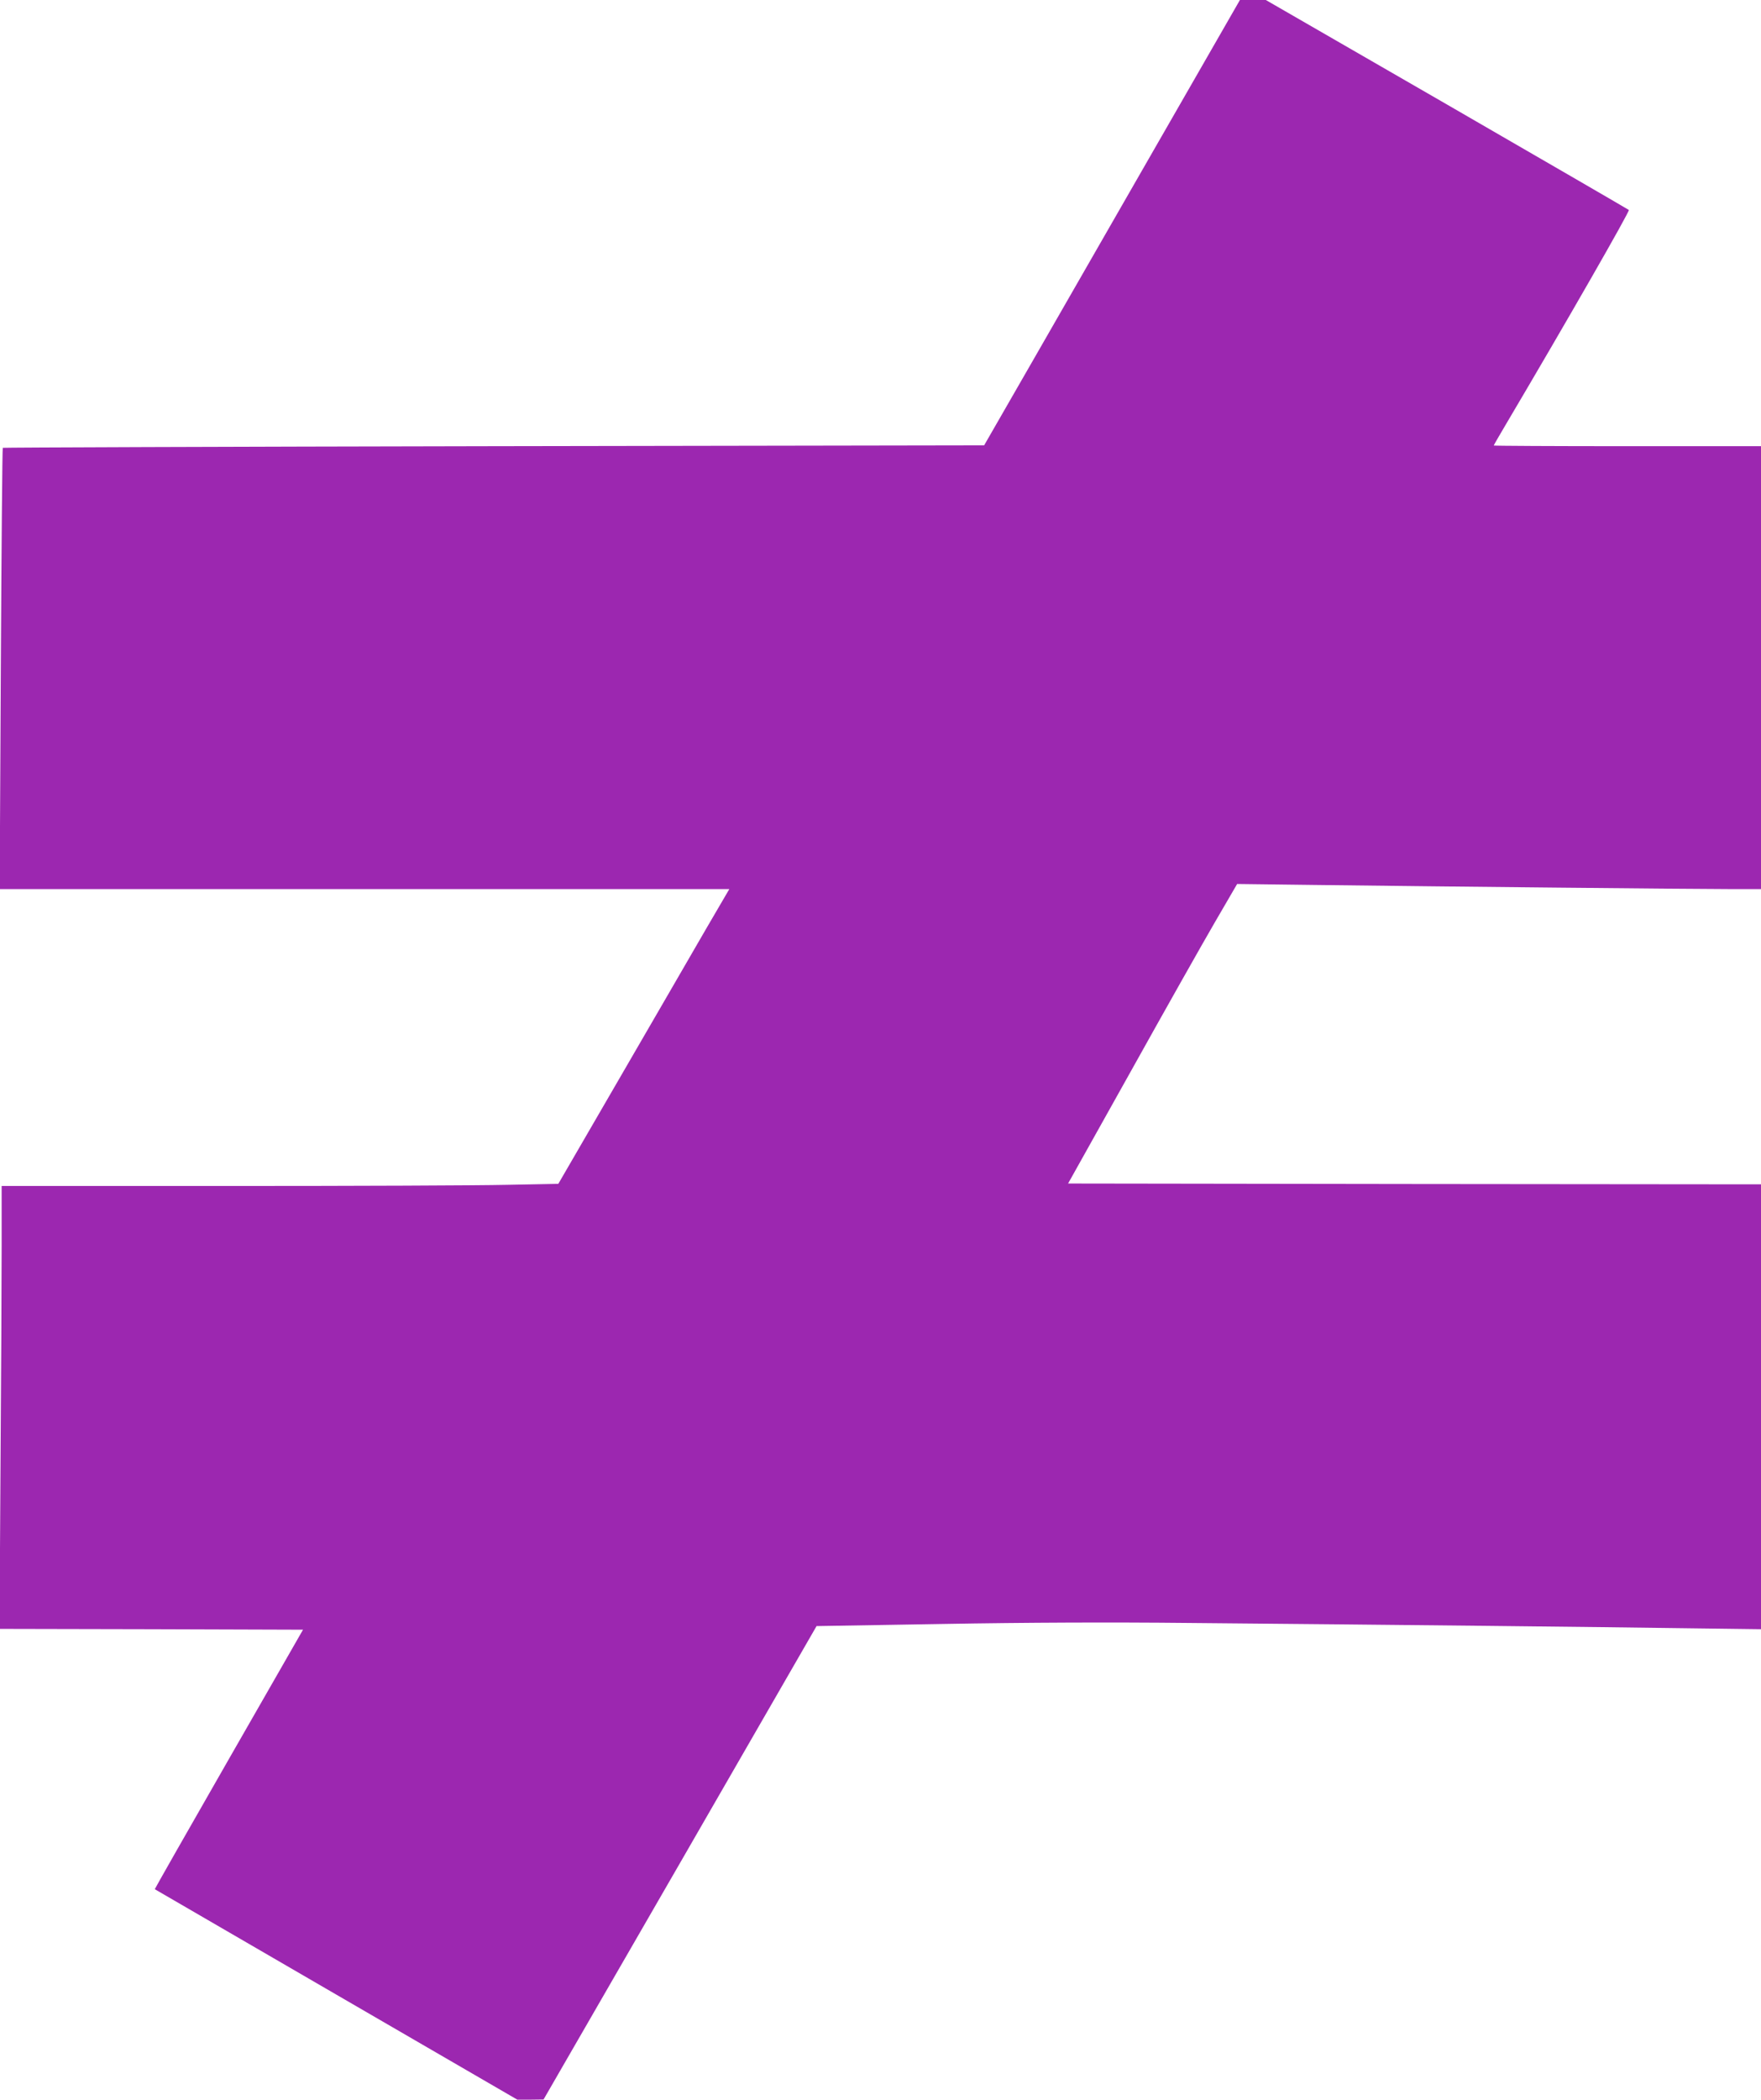 <?xml version="1.0" standalone="no"?>
<!DOCTYPE svg PUBLIC "-//W3C//DTD SVG 20010904//EN"
 "http://www.w3.org/TR/2001/REC-SVG-20010904/DTD/svg10.dtd">
<svg version="1.0" xmlns="http://www.w3.org/2000/svg"
 width="1074pt" height="1280pt" viewBox="0 0 1074 1280"
 preserveAspectRatio="xMidYMid meet">
<g transform="translate(0,1280) scale(0.1,-0.1)"
fill="#9c27b0" stroke="none">
<path d="M7084 11968 c-263 -458 -614 -1069 -780 -1358 l-302 -525 -2991 -5
c-1644 -3 -2992 -8 -2994 -10 -3 -3 -8 -609 -12 -1347 l-7 -1343 2225 0 2225
0 -142 -243 c-77 -134 -312 -538 -521 -899 l-380 -655 -314 -6 c-173 -4 -937
-7 -1698 -7 l-1383 0 0 -367 c0 -203 -3 -810 -7 -1350 l-6 -983 926 -2 925 -3
-453 -790 c-249 -434 -452 -791 -451 -792 0 0 498 -289 1106 -642 l1105 -641
80 0 80 1 833 1443 832 1443 772 13 c511 9 1019 11 1503 6 1257 -11 2531 -25
3018 -32 l467 -6 0 1356 0 1356 -2113 2 -2113 3 381 681 c209 375 441 786 515
913 l135 232 485 -6 c803 -10 2302 -25 2513 -25 l197 0 0 1350 0 1350 -815 0
c-448 0 -815 2 -815 4 0 2 33 60 73 127 374 632 758 1302 751 1309 -5 4 -505
294 -1111 644 l-1103 636 -79 0 -79 0 -478 -832z"/>
</g>
</svg>
